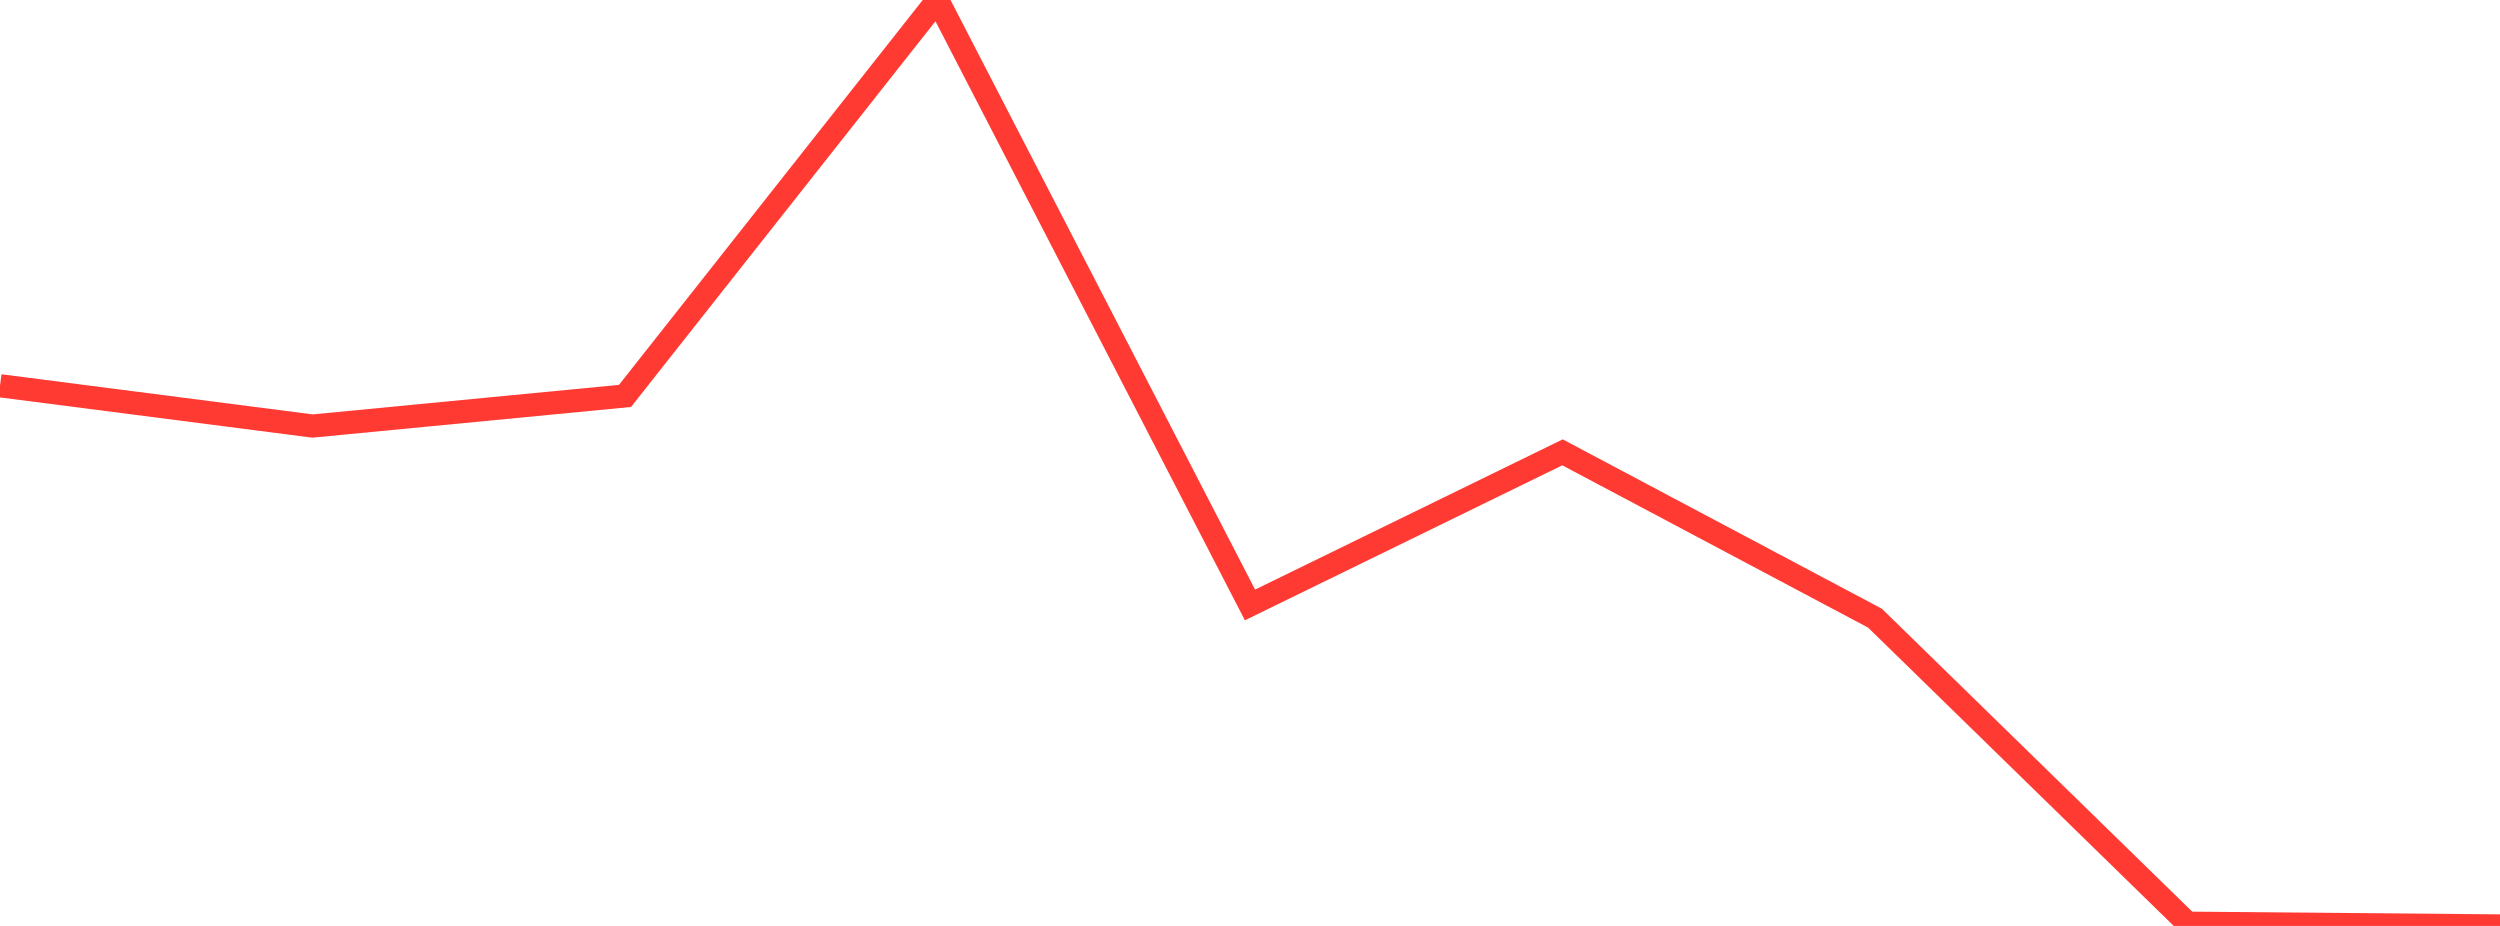 <?xml version="1.0" standalone="no"?>
<!DOCTYPE svg PUBLIC "-//W3C//DTD SVG 1.1//EN" "http://www.w3.org/Graphics/SVG/1.1/DTD/svg11.dtd">

<svg width="135" height="50" viewBox="0 0 135 50" preserveAspectRatio="none" 
  xmlns="http://www.w3.org/2000/svg"
  xmlns:xlink="http://www.w3.org/1999/xlink">


<polyline points="0.0, 20.83 16.875, 23.006 33.75, 21.38 50.625, 0.0 67.5, 32.667 84.375, 24.426 101.25, 33.382 118.125, 49.852 135.0, 50.0" fill="none" stroke="#ff3a33" stroke-width="1.25"/>

</svg>